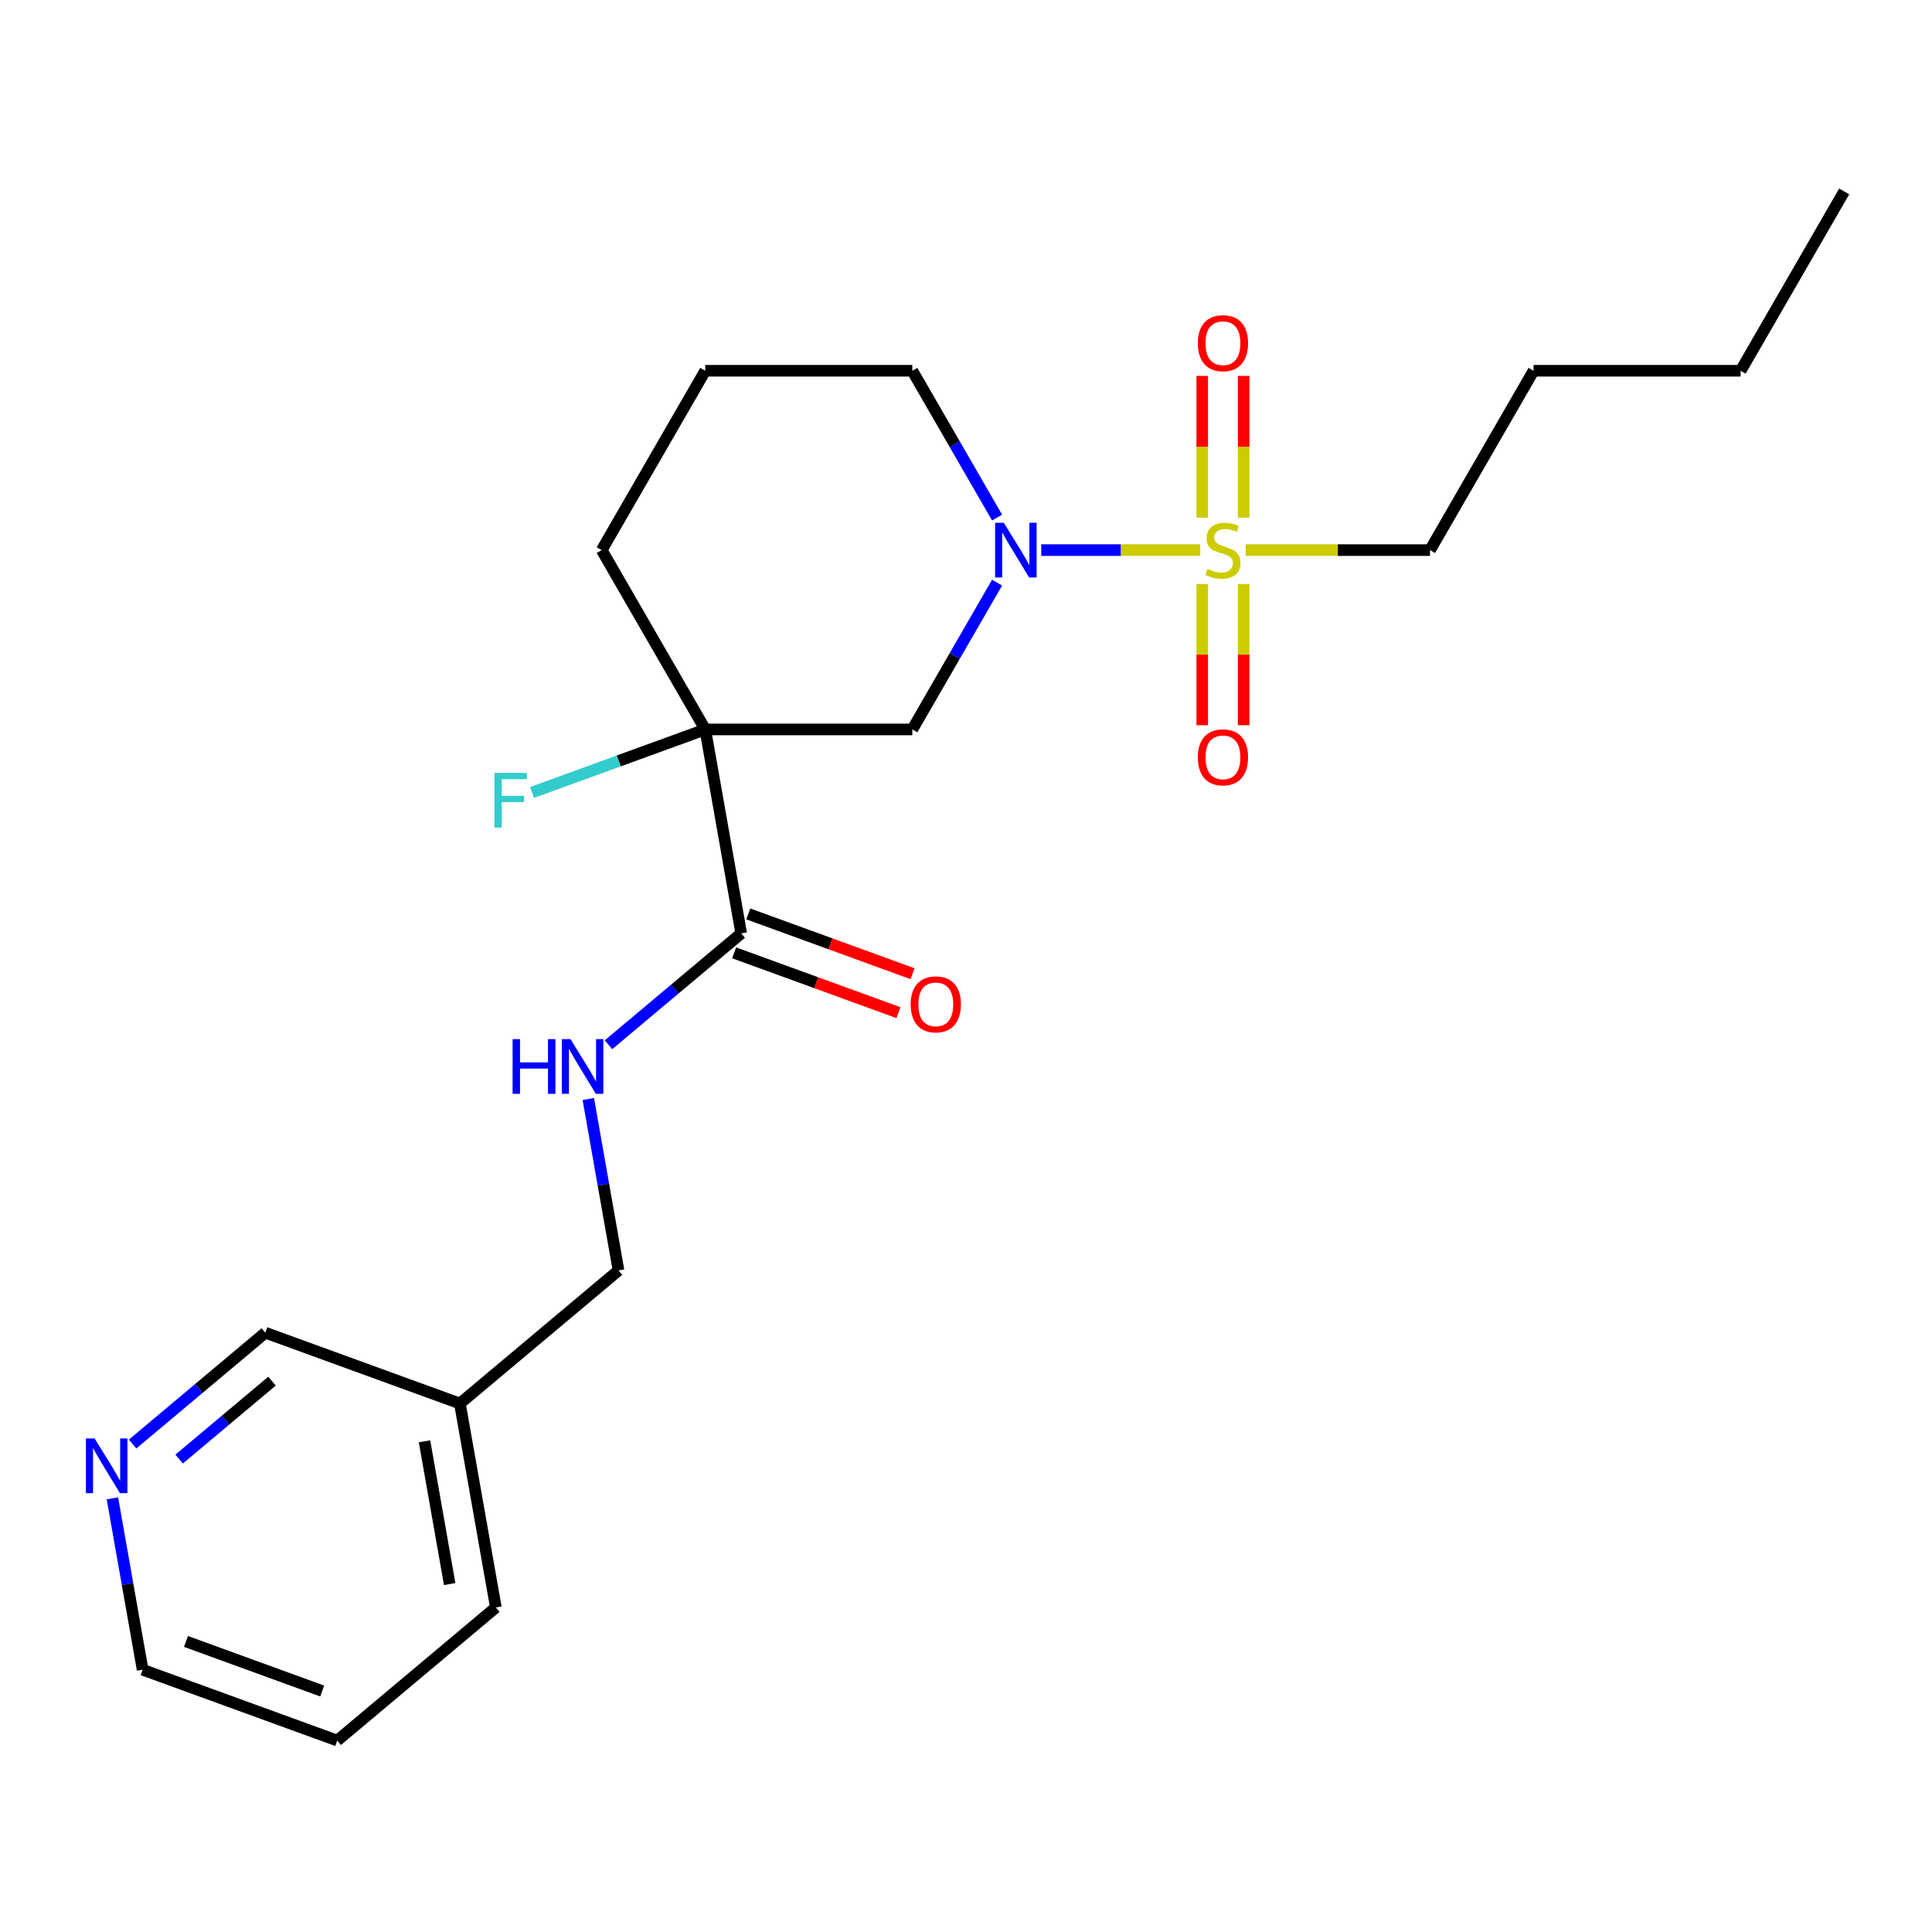 <?xml version='1.0' encoding='iso-8859-1'?>
<svg version='1.1' baseProfile='full'
              xmlns='http://www.w3.org/2000/svg'
                      xmlns:rdkit='http://www.rdkit.org/xml'
                      xmlns:xlink='http://www.w3.org/1999/xlink'
                  xml:space='preserve'
width='1000px' height='1000px' viewBox='0 0 1000 1000'>
<!-- END OF HEADER -->
<rect style='opacity:1.0;fill:#FFFFFF;stroke:none' width='1000' height='1000' x='0' y='0'> </rect>
<path class='bond-0' d='M 621.235,284.734 L 580.085,284.734' style='fill:none;fill-rule:evenodd;stroke:#CCCC00;stroke-width:6px;stroke-linecap:butt;stroke-linejoin:miter;stroke-opacity:1' />
<path class='bond-0' d='M 580.085,284.734 L 538.936,284.734' style='fill:none;fill-rule:evenodd;stroke:#0000FF;stroke-width:6px;stroke-linecap:butt;stroke-linejoin:miter;stroke-opacity:1' />
<path class='bond-5' d='M 643.713,267.935 L 643.713,231.252' style='fill:none;fill-rule:evenodd;stroke:#CCCC00;stroke-width:6px;stroke-linecap:butt;stroke-linejoin:miter;stroke-opacity:1' />
<path class='bond-5' d='M 643.713,231.252 L 643.713,194.57' style='fill:none;fill-rule:evenodd;stroke:#FF0000;stroke-width:6px;stroke-linecap:butt;stroke-linejoin:miter;stroke-opacity:1' />
<path class='bond-5' d='M 622.276,267.935 L 622.276,231.252' style='fill:none;fill-rule:evenodd;stroke:#CCCC00;stroke-width:6px;stroke-linecap:butt;stroke-linejoin:miter;stroke-opacity:1' />
<path class='bond-5' d='M 622.276,231.252 L 622.276,194.57' style='fill:none;fill-rule:evenodd;stroke:#FF0000;stroke-width:6px;stroke-linecap:butt;stroke-linejoin:miter;stroke-opacity:1' />
<path class='bond-6' d='M 622.276,302.294 L 622.276,338.826' style='fill:none;fill-rule:evenodd;stroke:#CCCC00;stroke-width:6px;stroke-linecap:butt;stroke-linejoin:miter;stroke-opacity:1' />
<path class='bond-6' d='M 622.276,338.826 L 622.276,375.357' style='fill:none;fill-rule:evenodd;stroke:#FF0000;stroke-width:6px;stroke-linecap:butt;stroke-linejoin:miter;stroke-opacity:1' />
<path class='bond-6' d='M 643.713,302.294 L 643.713,338.826' style='fill:none;fill-rule:evenodd;stroke:#CCCC00;stroke-width:6px;stroke-linecap:butt;stroke-linejoin:miter;stroke-opacity:1' />
<path class='bond-6' d='M 643.713,338.826 L 643.713,375.357' style='fill:none;fill-rule:evenodd;stroke:#FF0000;stroke-width:6px;stroke-linecap:butt;stroke-linejoin:miter;stroke-opacity:1' />
<path class='bond-11' d='M 644.754,284.734 L 692.466,284.734' style='fill:none;fill-rule:evenodd;stroke:#CCCC00;stroke-width:6px;stroke-linecap:butt;stroke-linejoin:miter;stroke-opacity:1' />
<path class='bond-11' d='M 692.466,284.734 L 740.178,284.734' style='fill:none;fill-rule:evenodd;stroke:#000000;stroke-width:6px;stroke-linecap:butt;stroke-linejoin:miter;stroke-opacity:1' />
<path class='bond-2' d='M 516.088,301.574 L 494.153,339.566' style='fill:none;fill-rule:evenodd;stroke:#0000FF;stroke-width:6px;stroke-linecap:butt;stroke-linejoin:miter;stroke-opacity:1' />
<path class='bond-2' d='M 494.153,339.566 L 472.219,377.558' style='fill:none;fill-rule:evenodd;stroke:#000000;stroke-width:6px;stroke-linecap:butt;stroke-linejoin:miter;stroke-opacity:1' />
<path class='bond-14' d='M 516.088,267.895 L 494.153,229.903' style='fill:none;fill-rule:evenodd;stroke:#0000FF;stroke-width:6px;stroke-linecap:butt;stroke-linejoin:miter;stroke-opacity:1' />
<path class='bond-14' d='M 494.153,229.903 L 472.219,191.91' style='fill:none;fill-rule:evenodd;stroke:#000000;stroke-width:6px;stroke-linecap:butt;stroke-linejoin:miter;stroke-opacity:1' />
<path class='bond-1' d='M 365.035,377.558 L 472.219,377.558' style='fill:none;fill-rule:evenodd;stroke:#000000;stroke-width:6px;stroke-linecap:butt;stroke-linejoin:miter;stroke-opacity:1' />
<path class='bond-3' d='M 365.035,377.558 L 383.647,483.114' style='fill:none;fill-rule:evenodd;stroke:#000000;stroke-width:6px;stroke-linecap:butt;stroke-linejoin:miter;stroke-opacity:1' />
<path class='bond-9' d='M 365.035,377.558 L 320.225,393.868' style='fill:none;fill-rule:evenodd;stroke:#000000;stroke-width:6px;stroke-linecap:butt;stroke-linejoin:miter;stroke-opacity:1' />
<path class='bond-9' d='M 320.225,393.868 L 275.415,410.177' style='fill:none;fill-rule:evenodd;stroke:#33CCCC;stroke-width:6px;stroke-linecap:butt;stroke-linejoin:miter;stroke-opacity:1' />
<path class='bond-23' d='M 365.035,377.558 L 311.443,284.734' style='fill:none;fill-rule:evenodd;stroke:#000000;stroke-width:6px;stroke-linecap:butt;stroke-linejoin:miter;stroke-opacity:1' />
<path class='bond-4' d='M 383.647,483.114 L 349.303,511.932' style='fill:none;fill-rule:evenodd;stroke:#000000;stroke-width:6px;stroke-linecap:butt;stroke-linejoin:miter;stroke-opacity:1' />
<path class='bond-4' d='M 349.303,511.932 L 314.959,540.75' style='fill:none;fill-rule:evenodd;stroke:#0000FF;stroke-width:6px;stroke-linecap:butt;stroke-linejoin:miter;stroke-opacity:1' />
<path class='bond-7' d='M 379.981,493.185 L 422.501,508.662' style='fill:none;fill-rule:evenodd;stroke:#000000;stroke-width:6px;stroke-linecap:butt;stroke-linejoin:miter;stroke-opacity:1' />
<path class='bond-7' d='M 422.501,508.662 L 465.021,524.138' style='fill:none;fill-rule:evenodd;stroke:#FF0000;stroke-width:6px;stroke-linecap:butt;stroke-linejoin:miter;stroke-opacity:1' />
<path class='bond-7' d='M 387.313,473.042 L 429.833,488.518' style='fill:none;fill-rule:evenodd;stroke:#000000;stroke-width:6px;stroke-linecap:butt;stroke-linejoin:miter;stroke-opacity:1' />
<path class='bond-7' d='M 429.833,488.518 L 472.353,503.994' style='fill:none;fill-rule:evenodd;stroke:#FF0000;stroke-width:6px;stroke-linecap:butt;stroke-linejoin:miter;stroke-opacity:1' />
<path class='bond-12' d='M 304.509,568.849 L 312.33,613.207' style='fill:none;fill-rule:evenodd;stroke:#0000FF;stroke-width:6px;stroke-linecap:butt;stroke-linejoin:miter;stroke-opacity:1' />
<path class='bond-12' d='M 312.33,613.207 L 320.152,657.565' style='fill:none;fill-rule:evenodd;stroke:#000000;stroke-width:6px;stroke-linecap:butt;stroke-linejoin:miter;stroke-opacity:1' />
<path class='bond-8' d='M 68.637,747.439 L 102.981,718.621' style='fill:none;fill-rule:evenodd;stroke:#0000FF;stroke-width:6px;stroke-linecap:butt;stroke-linejoin:miter;stroke-opacity:1' />
<path class='bond-8' d='M 102.981,718.621 L 137.325,689.803' style='fill:none;fill-rule:evenodd;stroke:#000000;stroke-width:6px;stroke-linecap:butt;stroke-linejoin:miter;stroke-opacity:1' />
<path class='bond-8' d='M 92.719,755.215 L 116.76,735.042' style='fill:none;fill-rule:evenodd;stroke:#0000FF;stroke-width:6px;stroke-linecap:butt;stroke-linejoin:miter;stroke-opacity:1' />
<path class='bond-8' d='M 116.76,735.042 L 140.801,714.87' style='fill:none;fill-rule:evenodd;stroke:#000000;stroke-width:6px;stroke-linecap:butt;stroke-linejoin:miter;stroke-opacity:1' />
<path class='bond-24' d='M 58.186,775.539 L 66.008,819.897' style='fill:none;fill-rule:evenodd;stroke:#0000FF;stroke-width:6px;stroke-linecap:butt;stroke-linejoin:miter;stroke-opacity:1' />
<path class='bond-24' d='M 66.008,819.897 L 73.829,864.254' style='fill:none;fill-rule:evenodd;stroke:#000000;stroke-width:6px;stroke-linecap:butt;stroke-linejoin:miter;stroke-opacity:1' />
<path class='bond-10' d='M 238.044,726.462 L 320.152,657.565' style='fill:none;fill-rule:evenodd;stroke:#000000;stroke-width:6px;stroke-linecap:butt;stroke-linejoin:miter;stroke-opacity:1' />
<path class='bond-15' d='M 238.044,726.462 L 137.325,689.803' style='fill:none;fill-rule:evenodd;stroke:#000000;stroke-width:6px;stroke-linecap:butt;stroke-linejoin:miter;stroke-opacity:1' />
<path class='bond-18' d='M 238.044,726.462 L 256.657,832.017' style='fill:none;fill-rule:evenodd;stroke:#000000;stroke-width:6px;stroke-linecap:butt;stroke-linejoin:miter;stroke-opacity:1' />
<path class='bond-18' d='M 219.725,746.017 L 232.754,819.906' style='fill:none;fill-rule:evenodd;stroke:#000000;stroke-width:6px;stroke-linecap:butt;stroke-linejoin:miter;stroke-opacity:1' />
<path class='bond-19' d='M 740.178,284.734 L 793.77,191.91' style='fill:none;fill-rule:evenodd;stroke:#000000;stroke-width:6px;stroke-linecap:butt;stroke-linejoin:miter;stroke-opacity:1' />
<path class='bond-13' d='M 311.443,284.734 L 365.035,191.91' style='fill:none;fill-rule:evenodd;stroke:#000000;stroke-width:6px;stroke-linecap:butt;stroke-linejoin:miter;stroke-opacity:1' />
<path class='bond-16' d='M 472.219,191.91 L 365.035,191.91' style='fill:none;fill-rule:evenodd;stroke:#000000;stroke-width:6px;stroke-linecap:butt;stroke-linejoin:miter;stroke-opacity:1' />
<path class='bond-17' d='M 73.829,864.254 L 174.549,900.913' style='fill:none;fill-rule:evenodd;stroke:#000000;stroke-width:6px;stroke-linecap:butt;stroke-linejoin:miter;stroke-opacity:1' />
<path class='bond-17' d='M 96.269,849.609 L 166.773,875.271' style='fill:none;fill-rule:evenodd;stroke:#000000;stroke-width:6px;stroke-linecap:butt;stroke-linejoin:miter;stroke-opacity:1' />
<path class='bond-21' d='M 256.657,832.017 L 174.549,900.913' style='fill:none;fill-rule:evenodd;stroke:#000000;stroke-width:6px;stroke-linecap:butt;stroke-linejoin:miter;stroke-opacity:1' />
<path class='bond-20' d='M 793.77,191.91 L 900.954,191.91' style='fill:none;fill-rule:evenodd;stroke:#000000;stroke-width:6px;stroke-linecap:butt;stroke-linejoin:miter;stroke-opacity:1' />
<path class='bond-22' d='M 900.954,191.91 L 954.545,99.087' style='fill:none;fill-rule:evenodd;stroke:#000000;stroke-width:6px;stroke-linecap:butt;stroke-linejoin:miter;stroke-opacity:1' />
<path  class='atom-0' d='M 624.994 294.454
Q 625.314 294.574, 626.634 295.134
Q 627.954 295.694, 629.394 296.054
Q 630.874 296.374, 632.314 296.374
Q 634.994 296.374, 636.554 295.094
Q 638.114 293.774, 638.114 291.494
Q 638.114 289.934, 637.314 288.974
Q 636.554 288.014, 635.354 287.494
Q 634.154 286.974, 632.154 286.374
Q 629.634 285.614, 628.114 284.894
Q 626.634 284.174, 625.554 282.654
Q 624.514 281.134, 624.514 278.574
Q 624.514 275.014, 626.914 272.814
Q 629.354 270.614, 634.154 270.614
Q 637.434 270.614, 641.154 272.174
L 640.234 275.254
Q 636.834 273.854, 634.274 273.854
Q 631.514 273.854, 629.994 275.014
Q 628.474 276.134, 628.514 278.094
Q 628.514 279.614, 629.274 280.534
Q 630.074 281.454, 631.194 281.974
Q 632.354 282.494, 634.274 283.094
Q 636.834 283.894, 638.354 284.694
Q 639.874 285.494, 640.954 287.134
Q 642.074 288.734, 642.074 291.494
Q 642.074 295.414, 639.434 297.534
Q 636.834 299.614, 632.474 299.614
Q 629.954 299.614, 628.034 299.054
Q 626.154 298.534, 623.914 297.614
L 624.994 294.454
' fill='#CCCC00'/>
<path  class='atom-1' d='M 519.55 270.574
L 528.83 285.574
Q 529.75 287.054, 531.23 289.734
Q 532.71 292.414, 532.79 292.574
L 532.79 270.574
L 536.55 270.574
L 536.55 298.894
L 532.67 298.894
L 522.71 282.494
Q 521.55 280.574, 520.31 278.374
Q 519.11 276.174, 518.75 275.494
L 518.75 298.894
L 515.07 298.894
L 515.07 270.574
L 519.55 270.574
' fill='#0000FF'/>
<path  class='atom-5' d='M 265.32 537.85
L 269.16 537.85
L 269.16 549.89
L 283.64 549.89
L 283.64 537.85
L 287.48 537.85
L 287.48 566.17
L 283.64 566.17
L 283.64 553.09
L 269.16 553.09
L 269.16 566.17
L 265.32 566.17
L 265.32 537.85
' fill='#0000FF'/>
<path  class='atom-5' d='M 295.28 537.85
L 304.56 552.85
Q 305.48 554.33, 306.96 557.01
Q 308.44 559.69, 308.52 559.85
L 308.52 537.85
L 312.28 537.85
L 312.28 566.17
L 308.4 566.17
L 298.44 549.77
Q 297.28 547.85, 296.04 545.65
Q 294.84 543.45, 294.48 542.77
L 294.48 566.17
L 290.8 566.17
L 290.8 537.85
L 295.28 537.85
' fill='#0000FF'/>
<path  class='atom-6' d='M 619.994 177.631
Q 619.994 170.831, 623.354 167.031
Q 626.714 163.231, 632.994 163.231
Q 639.274 163.231, 642.634 167.031
Q 645.994 170.831, 645.994 177.631
Q 645.994 184.511, 642.594 188.431
Q 639.194 192.311, 632.994 192.311
Q 626.754 192.311, 623.354 188.431
Q 619.994 184.551, 619.994 177.631
M 632.994 189.111
Q 637.314 189.111, 639.634 186.231
Q 641.994 183.311, 641.994 177.631
Q 641.994 172.071, 639.634 169.271
Q 637.314 166.431, 632.994 166.431
Q 628.674 166.431, 626.314 169.231
Q 623.994 172.031, 623.994 177.631
Q 623.994 183.351, 626.314 186.231
Q 628.674 189.111, 632.994 189.111
' fill='#FF0000'/>
<path  class='atom-7' d='M 619.994 391.998
Q 619.994 385.198, 623.354 381.398
Q 626.714 377.598, 632.994 377.598
Q 639.274 377.598, 642.634 381.398
Q 645.994 385.198, 645.994 391.998
Q 645.994 398.878, 642.594 402.798
Q 639.194 406.678, 632.994 406.678
Q 626.754 406.678, 623.354 402.798
Q 619.994 398.918, 619.994 391.998
M 632.994 403.478
Q 637.314 403.478, 639.634 400.598
Q 641.994 397.678, 641.994 391.998
Q 641.994 386.438, 639.634 383.638
Q 637.314 380.798, 632.994 380.798
Q 628.674 380.798, 626.314 383.598
Q 623.994 386.398, 623.994 391.998
Q 623.994 397.718, 626.314 400.598
Q 628.674 403.478, 632.994 403.478
' fill='#FF0000'/>
<path  class='atom-8' d='M 471.367 519.853
Q 471.367 513.053, 474.727 509.253
Q 478.087 505.453, 484.367 505.453
Q 490.647 505.453, 494.007 509.253
Q 497.367 513.053, 497.367 519.853
Q 497.367 526.733, 493.967 530.653
Q 490.567 534.533, 484.367 534.533
Q 478.127 534.533, 474.727 530.653
Q 471.367 526.773, 471.367 519.853
M 484.367 531.333
Q 488.687 531.333, 491.007 528.453
Q 493.367 525.533, 493.367 519.853
Q 493.367 514.293, 491.007 511.493
Q 488.687 508.653, 484.367 508.653
Q 480.047 508.653, 477.687 511.453
Q 475.367 514.253, 475.367 519.853
Q 475.367 525.573, 477.687 528.453
Q 480.047 531.333, 484.367 531.333
' fill='#FF0000'/>
<path  class='atom-9' d='M 48.957 744.539
L 58.237 759.539
Q 59.157 761.019, 60.637 763.699
Q 62.117 766.379, 62.197 766.539
L 62.197 744.539
L 65.957 744.539
L 65.957 772.859
L 62.077 772.859
L 52.117 756.459
Q 50.957 754.539, 49.717 752.339
Q 48.517 750.139, 48.157 749.459
L 48.157 772.859
L 44.477 772.859
L 44.477 744.539
L 48.957 744.539
' fill='#0000FF'/>
<path  class='atom-10' d='M 255.895 400.057
L 272.735 400.057
L 272.735 403.297
L 259.695 403.297
L 259.695 411.897
L 271.295 411.897
L 271.295 415.177
L 259.695 415.177
L 259.695 428.377
L 255.895 428.377
L 255.895 400.057
' fill='#33CCCC'/>
</svg>

